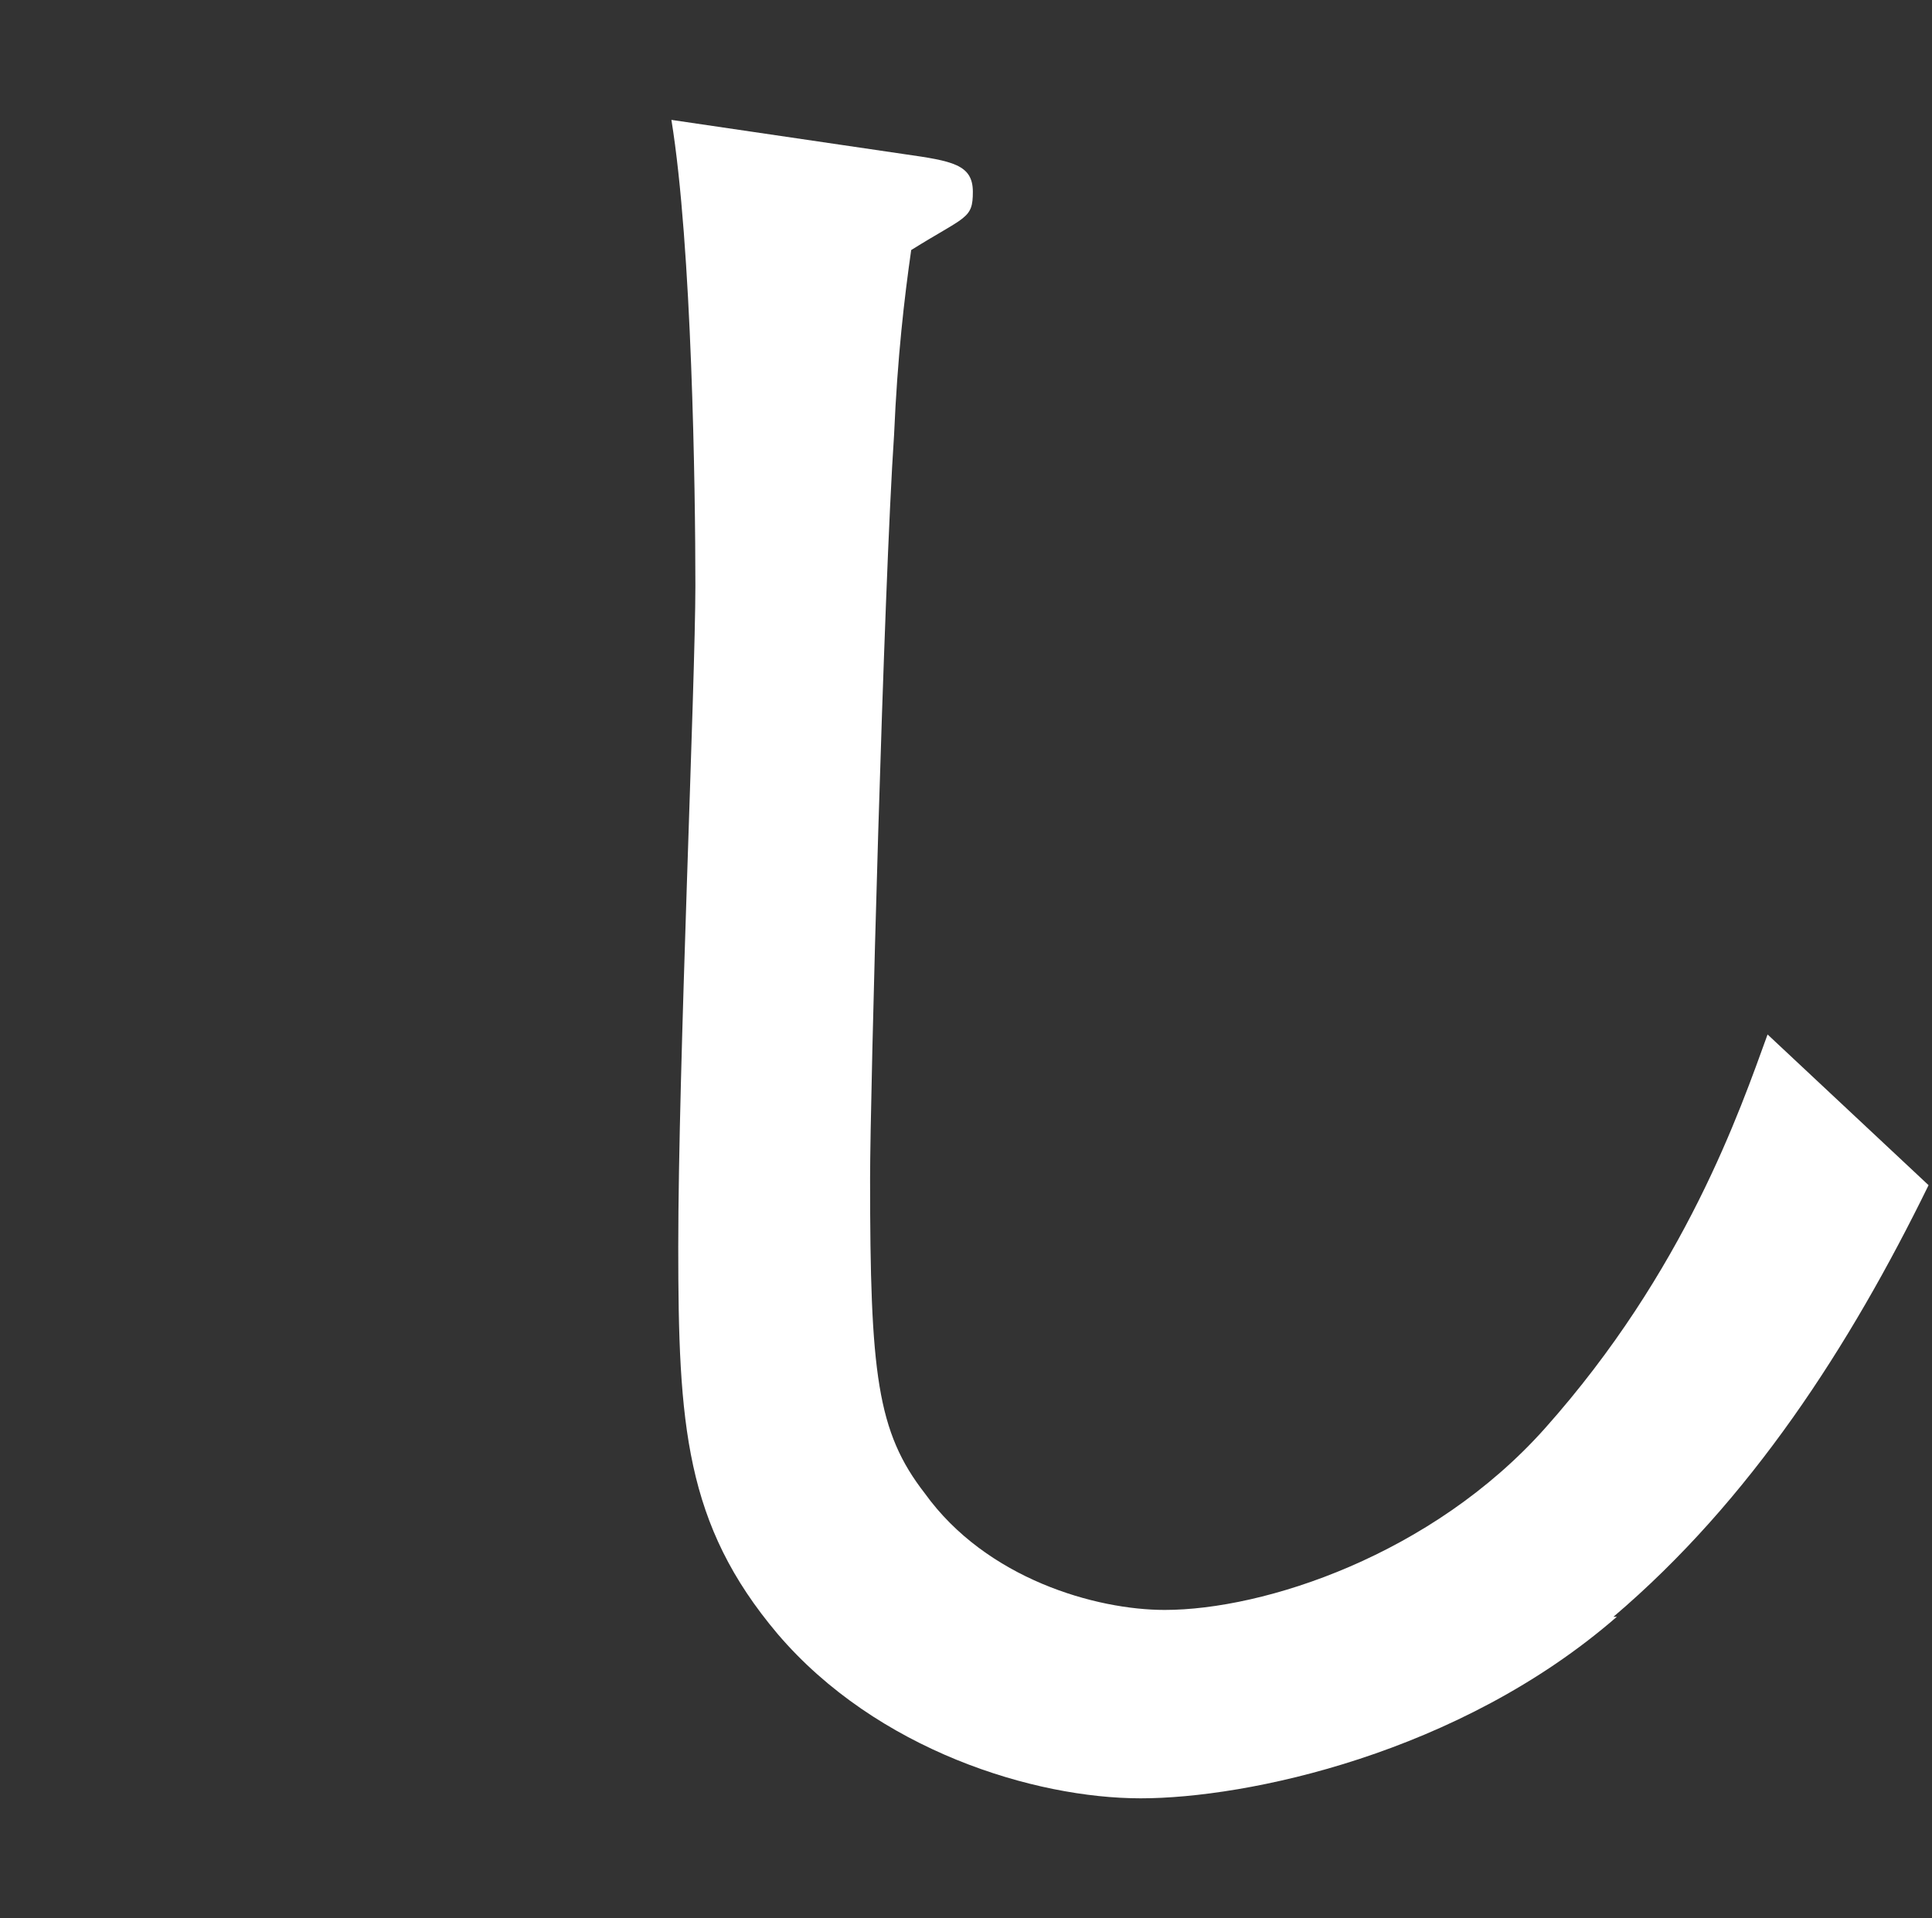 <?xml version="1.0" encoding="UTF-8"?>
<svg xmlns="http://www.w3.org/2000/svg" version="1.1" viewBox="0 0 56.4 56">
  <rect x="0" y="0" width="56.4" height="56" fill="#333333" stroke="none"/>
  <defs>
    <style>
      .cls-1 {
        fill: #fff;
      }
    </style>
  </defs>
  <!-- Generator: Adobe Illustrator 28.6.0, SVG Export Plug-In . SVG Version: 1.2.0 Build 709)  -->
  <g>
    <g id="_レイヤー_1" data-name="レイヤー_1">
      <g id="a">
        <path class="cls-1" d="M47.2,47.2c-4.6,4-10.8,5.3-13.9,5.3s-7.7-1.4-10.6-4.8c-2.7-3.2-2.9-6.1-2.9-11.3s.5-16.5.5-19.3-.1-9.9-.7-13.6l6.8,1c1.4.2,2,.3,2,1.1s-.2.7-1.8,1.7c-.2,1.4-.4,3.1-.5,5.4-.3,4.4-.7,19.3-.7,21.7,0,5.7.2,7.4,1.6,9.2,1.8,2.5,5,3.4,7,3.4,2.9,0,7.8-1.6,11.1-5.3,4.1-4.6,5.7-9.3,6.5-11.5l4.7,4.4c-2.3,4.7-5.2,9.2-9.2,12.6h0Z"/>
      </g>
    </g>
  </g>
</svg>